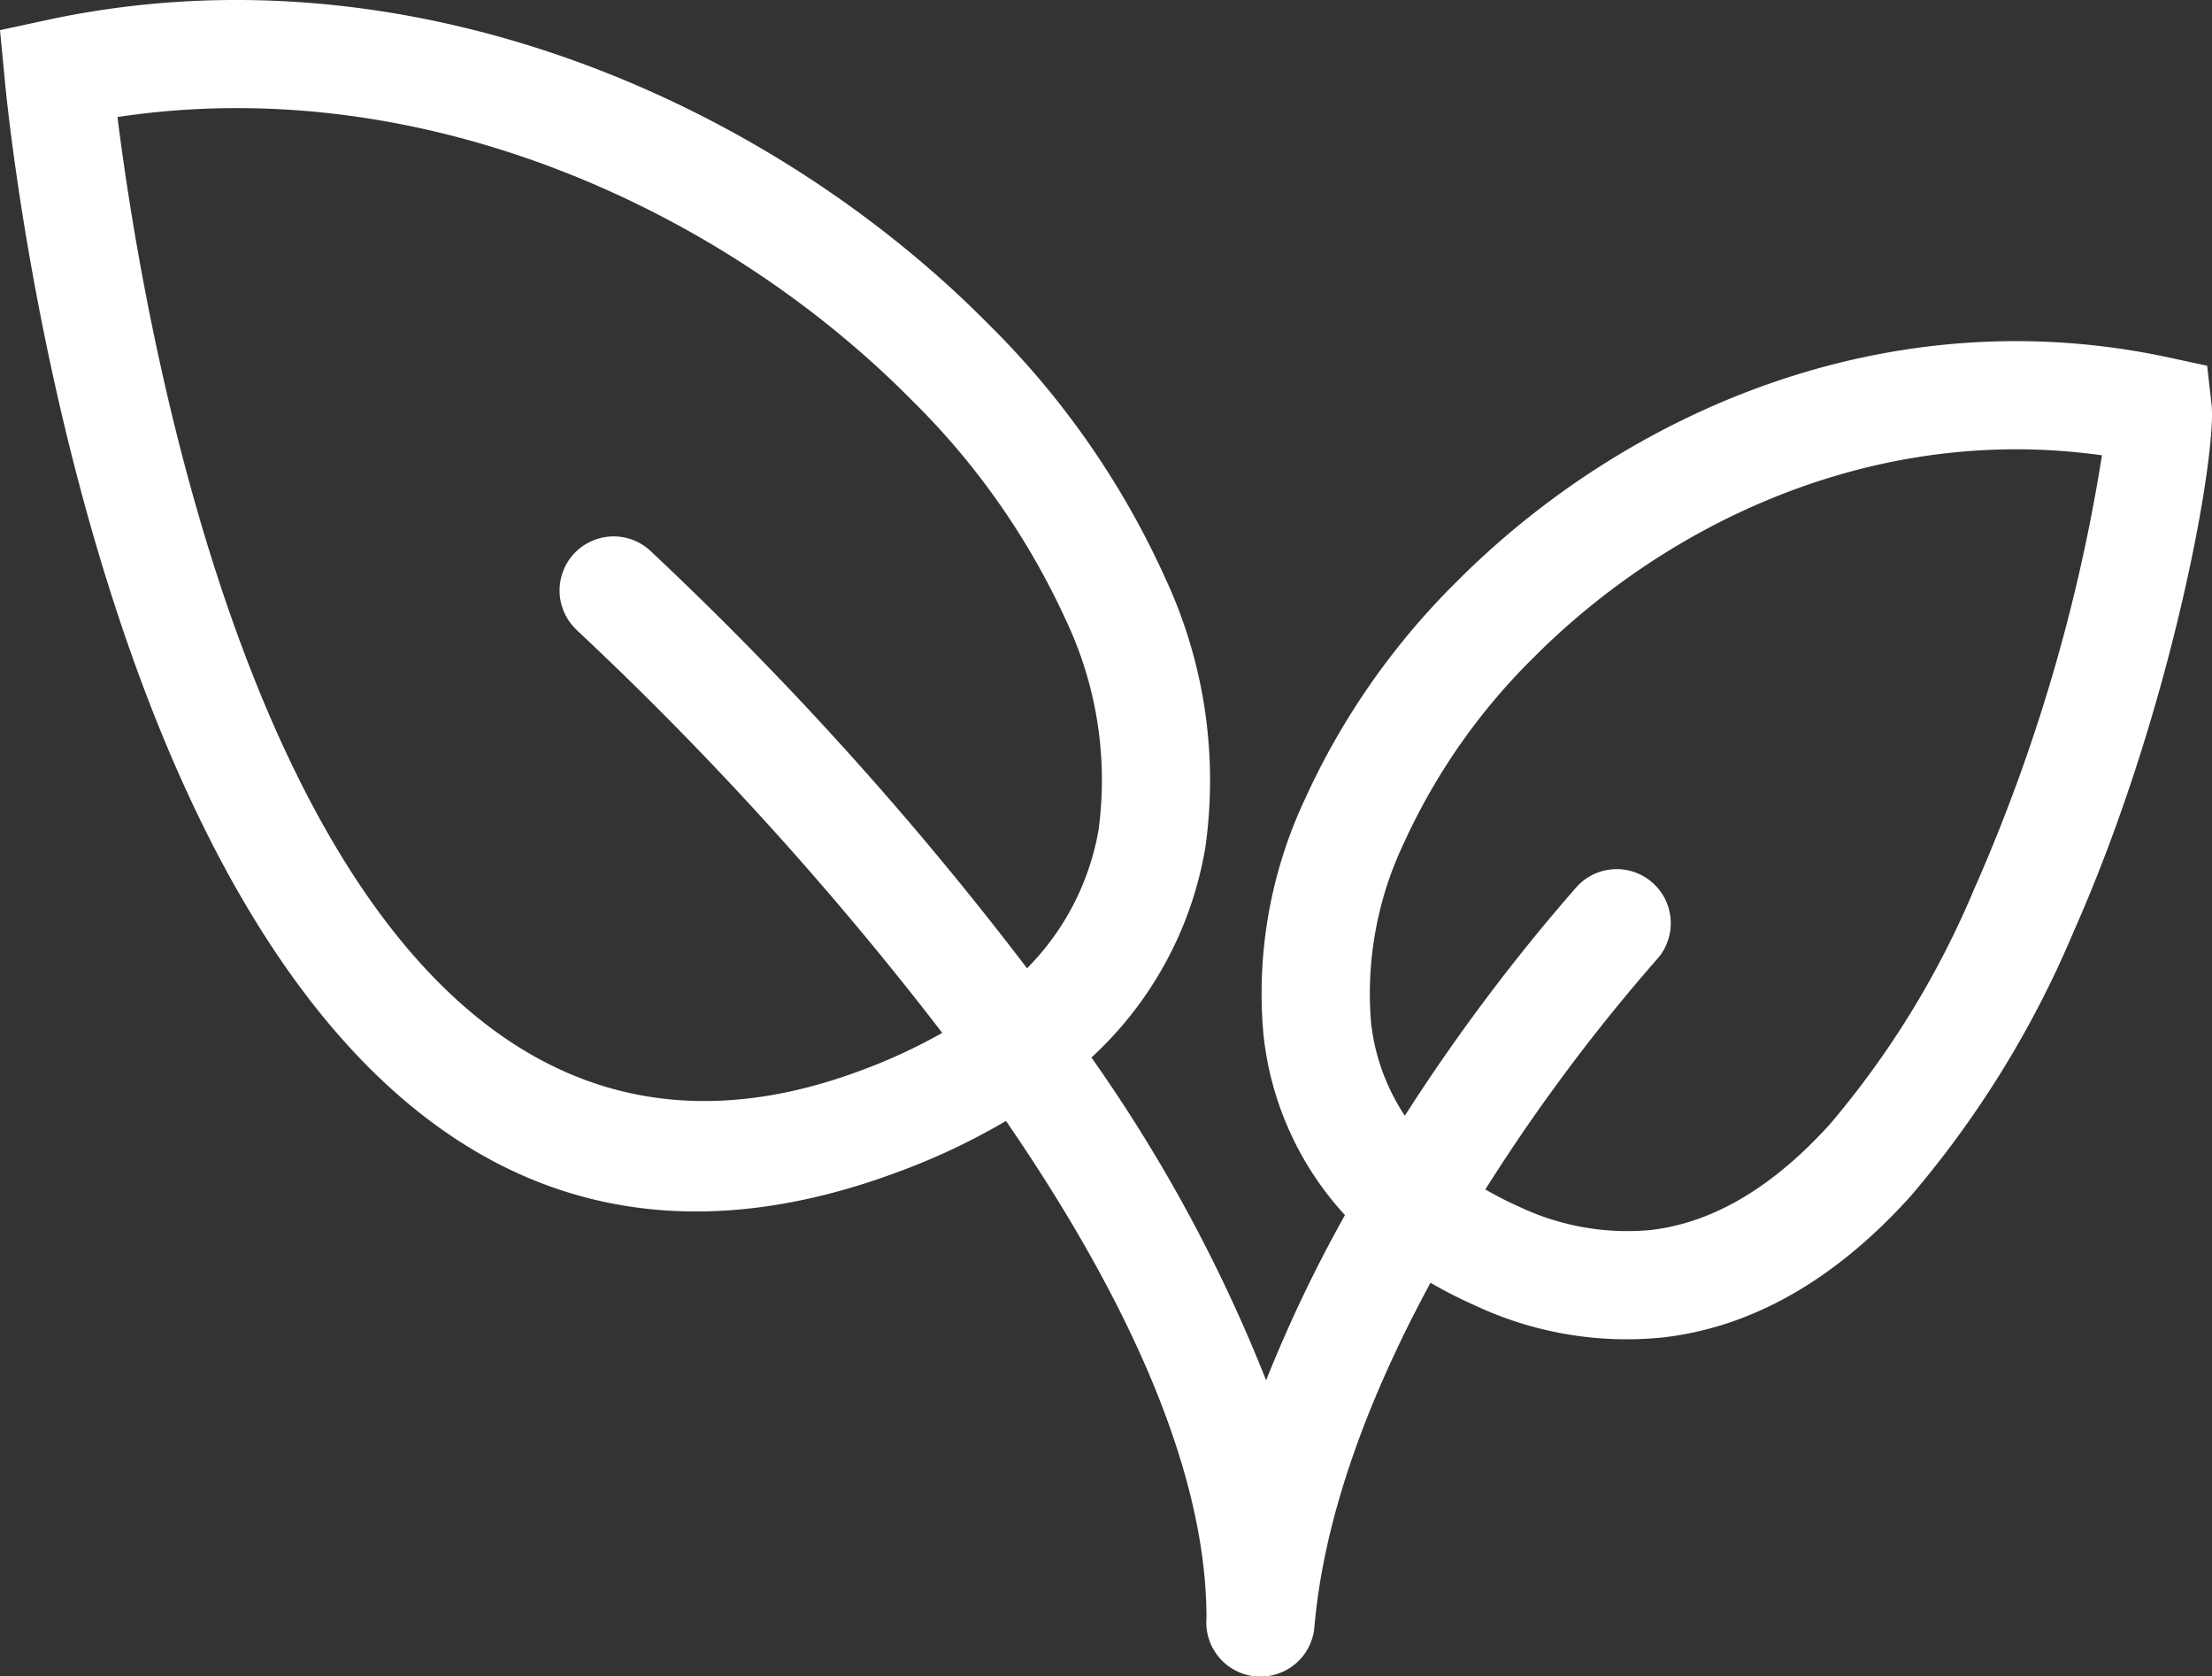 <svg xmlns="http://www.w3.org/2000/svg" width="101" height="76.53" viewBox="0 0 101 76.53">
  <rect x="0" y="0" width="101" height="76.53" fill="#333333" stroke="none"/>
  <g id="Ebene_x0020_1" transform="translate(0 0)">
    <path id="Pfad_7022" data-name="Pfad 7022" d="M26.314,28.766a2.468,2.468,0,0,1,3.342-3.632A154.7,154.7,0,0,1,46.884,44.22,11.853,11.853,0,0,0,50.15,37.9a17.053,17.053,0,0,0-1.494-9.58A33.772,33.772,0,0,0,41.617,18.28C33.009,9.569,19.286,3.251,5.353,5.356c1.3,10.4,8.223,53.051,33.874,43.556a25.5,25.5,0,0,0,3.785-1.743,152.707,152.707,0,0,0-16.7-18.4ZM100.969,18.48c.248,2.232-1.748,13.814-6.307,24.088a46.021,46.021,0,0,1-7.427,12.049c-3.178,3.526-6.95,5.972-11.371,6.463a16.307,16.307,0,0,1-8.517-1.463,20.965,20.965,0,0,1-2.041-1.039c-2.619,4.835-4.834,10.346-5.3,15.705a2.472,2.472,0,0,1-4.929-.394c.006-7.138-4.069-15.3-9.154-22.7a30.386,30.386,0,0,1-5,2.355C5.742,66.572.212,3.753.2,3.573L-.011,1.389,2.137.926c16.464-3.547,32.914,3.693,43,13.9a38.675,38.675,0,0,1,8.044,11.551,21.864,21.864,0,0,1,1.842,12.342,16.811,16.811,0,0,1-5.2,9.575A70.418,70.418,0,0,1,57.8,63.031a63.744,63.744,0,0,1,3.6-7.543,14.386,14.386,0,0,1-3.72-8.233,20.851,20.851,0,0,1,1.887-10.747,33.447,33.447,0,0,1,6.949-9.954c7.708-7.732,19.662-12.987,32.507-10.219l1.745.376.2,1.768Zm-10.828,22.1A79.876,79.876,0,0,0,95.964,20.8c-10.243-1.439-19.694,2.956-25.947,9.229A28.488,28.488,0,0,0,64.091,38.5a16,16,0,0,0-1.5,8.2,9.6,9.6,0,0,0,1.542,4.251,87.806,87.806,0,0,1,7.795-10.389,2.469,2.469,0,1,1,3.671,3.3A83.981,83.981,0,0,0,67.81,54.316a15.213,15.213,0,0,0,1.527.78,11.507,11.507,0,0,0,5.986,1.077c3.078-.342,5.831-2.185,8.242-4.86a41.145,41.145,0,0,0,6.576-10.736Z" transform="translate(0.011 -0.013)" fill="#fff"/>
  </g>
</svg>
